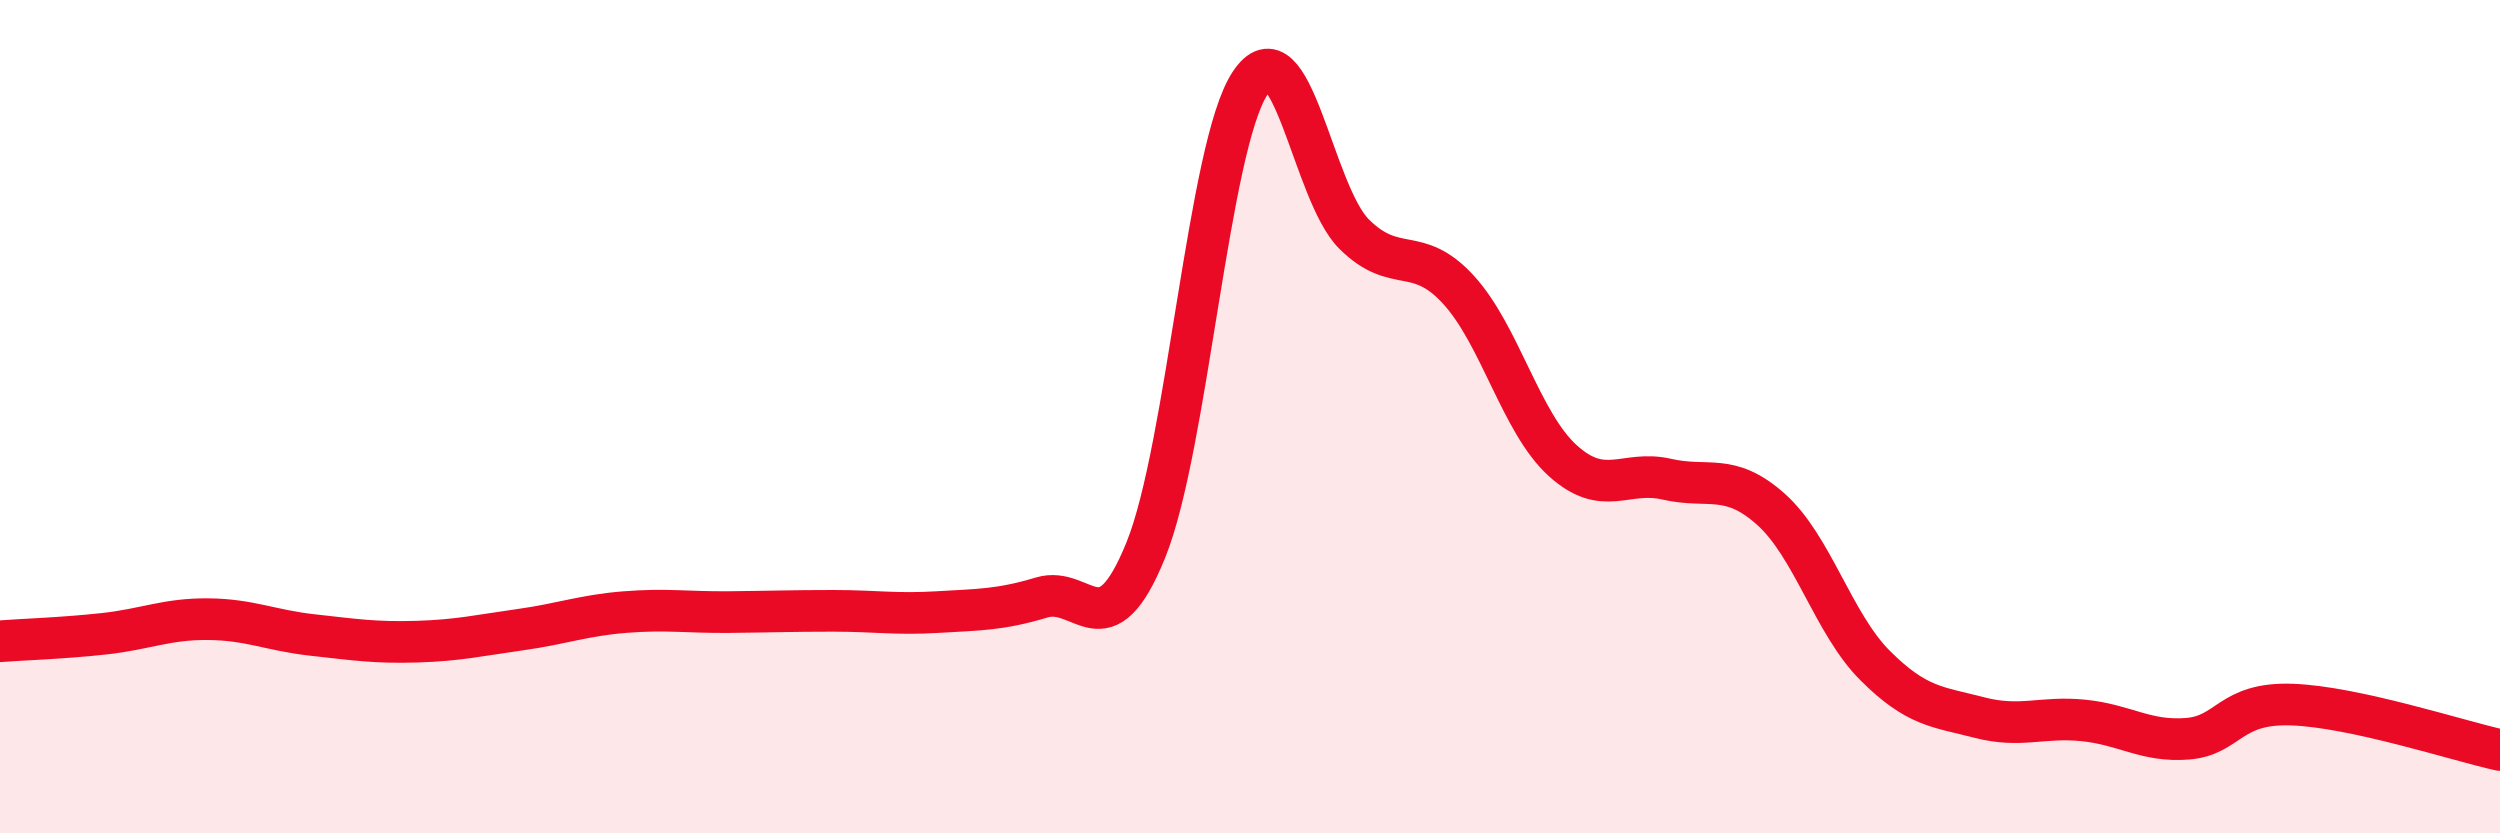 
    <svg width="60" height="20" viewBox="0 0 60 20" xmlns="http://www.w3.org/2000/svg">
      <path
        d="M 0,15.39 C 0.5,15.35 1.5,15.32 2.5,15.21 C 3.5,15.1 4,14.85 5,14.86 C 6,14.87 6.5,15.13 7.5,15.24 C 8.5,15.35 9,15.43 10,15.4 C 11,15.37 11.5,15.25 12.5,15.11 C 13.5,14.97 14,14.77 15,14.69 C 16,14.61 16.5,14.7 17.5,14.69 C 18.5,14.68 19,14.66 20,14.66 C 21,14.66 21.5,14.75 22.5,14.69 C 23.5,14.63 24,14.64 25,14.34 C 26,14.04 26.5,15.67 27.5,13.2 C 28.5,10.73 29,3.52 30,2 C 31,0.48 31.5,4.63 32.5,5.62 C 33.5,6.61 34,5.86 35,6.95 C 36,8.04 36.5,10.14 37.5,11.05 C 38.5,11.96 39,11.27 40,11.5 C 41,11.73 41.5,11.33 42.5,12.22 C 43.5,13.11 44,14.97 45,15.97 C 46,16.97 46.5,16.96 47.5,17.22 C 48.5,17.48 49,17.19 50,17.29 C 51,17.39 51.5,17.81 52.5,17.73 C 53.5,17.65 53.5,16.86 55,16.91 C 56.5,16.96 59,17.78 60,18L60 20L0 20Z"
        fill="#EB0A25"
        opacity="0.1"
        stroke-linecap="round"
        stroke-linejoin="round"
      />
      <path
        d="M 0,15.39 C 0.5,15.35 1.5,15.32 2.5,15.21 C 3.5,15.1 4,14.85 5,14.86 C 6,14.87 6.5,15.13 7.5,15.24 C 8.5,15.35 9,15.43 10,15.4 C 11,15.37 11.5,15.25 12.5,15.11 C 13.5,14.97 14,14.77 15,14.69 C 16,14.61 16.5,14.7 17.5,14.69 C 18.5,14.68 19,14.66 20,14.66 C 21,14.66 21.5,14.75 22.5,14.69 C 23.5,14.63 24,14.64 25,14.34 C 26,14.04 26.5,15.67 27.5,13.2 C 28.5,10.73 29,3.52 30,2 C 31,0.48 31.5,4.63 32.5,5.62 C 33.5,6.61 34,5.86 35,6.95 C 36,8.04 36.5,10.14 37.5,11.05 C 38.5,11.96 39,11.27 40,11.5 C 41,11.73 41.5,11.33 42.5,12.22 C 43.5,13.11 44,14.97 45,15.97 C 46,16.97 46.5,16.96 47.5,17.22 C 48.5,17.48 49,17.19 50,17.29 C 51,17.39 51.5,17.81 52.5,17.73 C 53.5,17.65 53.5,16.86 55,16.91 C 56.5,16.96 59,17.78 60,18"
        stroke="#EB0A25"
        stroke-width="1"
        fill="none"
        stroke-linecap="round"
        stroke-linejoin="round"
      />
    </svg>
  